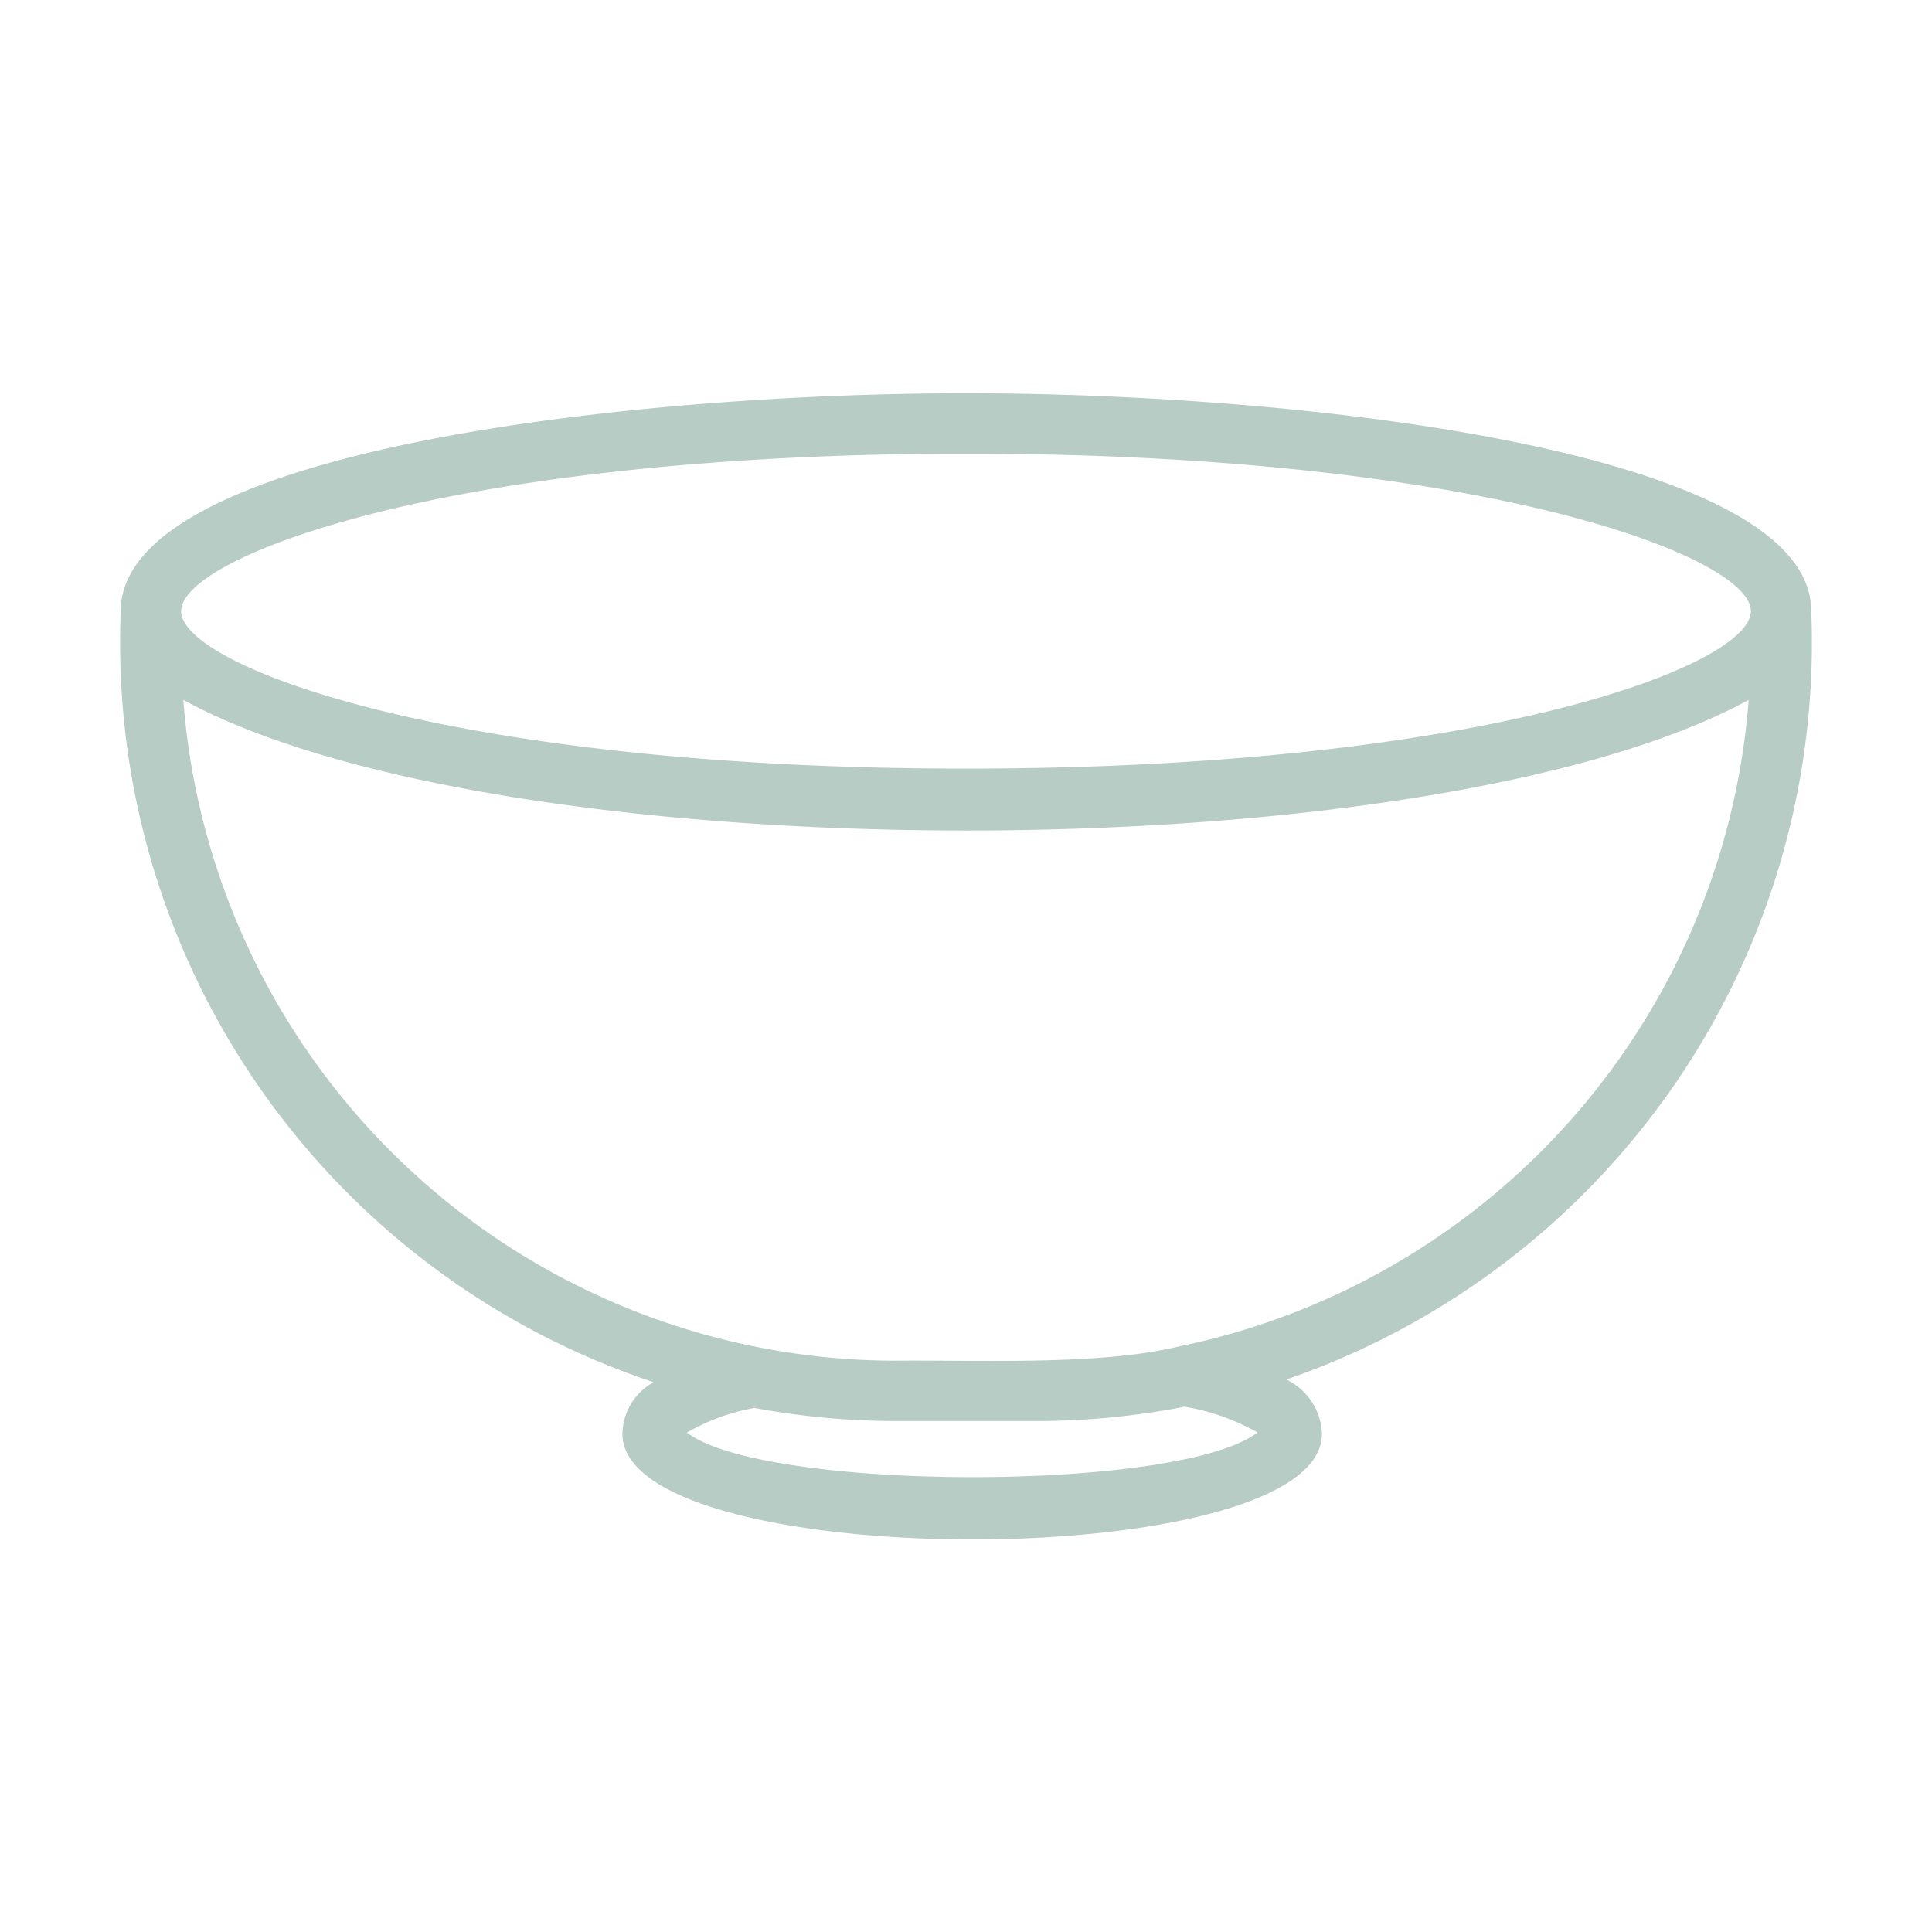 <svg xmlns="http://www.w3.org/2000/svg" xmlns:xlink="http://www.w3.org/1999/xlink" width="512" height="512" x="0" y="0" viewBox="0 0 64 64" style="enable-background:new 0 0 512 512" xml:space="preserve" class=""><g><path d="M32 13.027c-11.255 0-28 1.922-28 7.217a25.808 25.808 0 0 0 17.652 25.543 1.993 1.993 0 0 0-1.032 1.663c-.162 4.728 23.33 4.728 23.17 0a2.078 2.078 0 0 0-1.18-1.751A25.808 25.808 0 0 0 60 20.244c0-5.295-16.745-7.217-28-7.217zm0 2c17.07 0 26 3.397 26 5.217s-8.93 5.217-26 5.217-26-3.397-26-5.217 8.93-5.217 26-5.217zm9.658 32.427c-2.597 1.98-16.346 1.962-18.904.002a6.93 6.93 0 0 1 2.235-.816 25.68 25.68 0 0 0 4.672.434h4.678a25.674 25.674 0 0 0 4.897-.474 7.297 7.297 0 0 1 2.422.854zM39.067 44.6c-2.64.643-6.654.448-9.406.475a23.687 23.687 0 0 1-23.588-21.89c10.562 5.768 41.285 5.772 51.854 0A23.706 23.706 0 0 1 39.067 44.6z" fill="#B8CCC6" opacity="1" data-original="#000000"></path></g></svg>